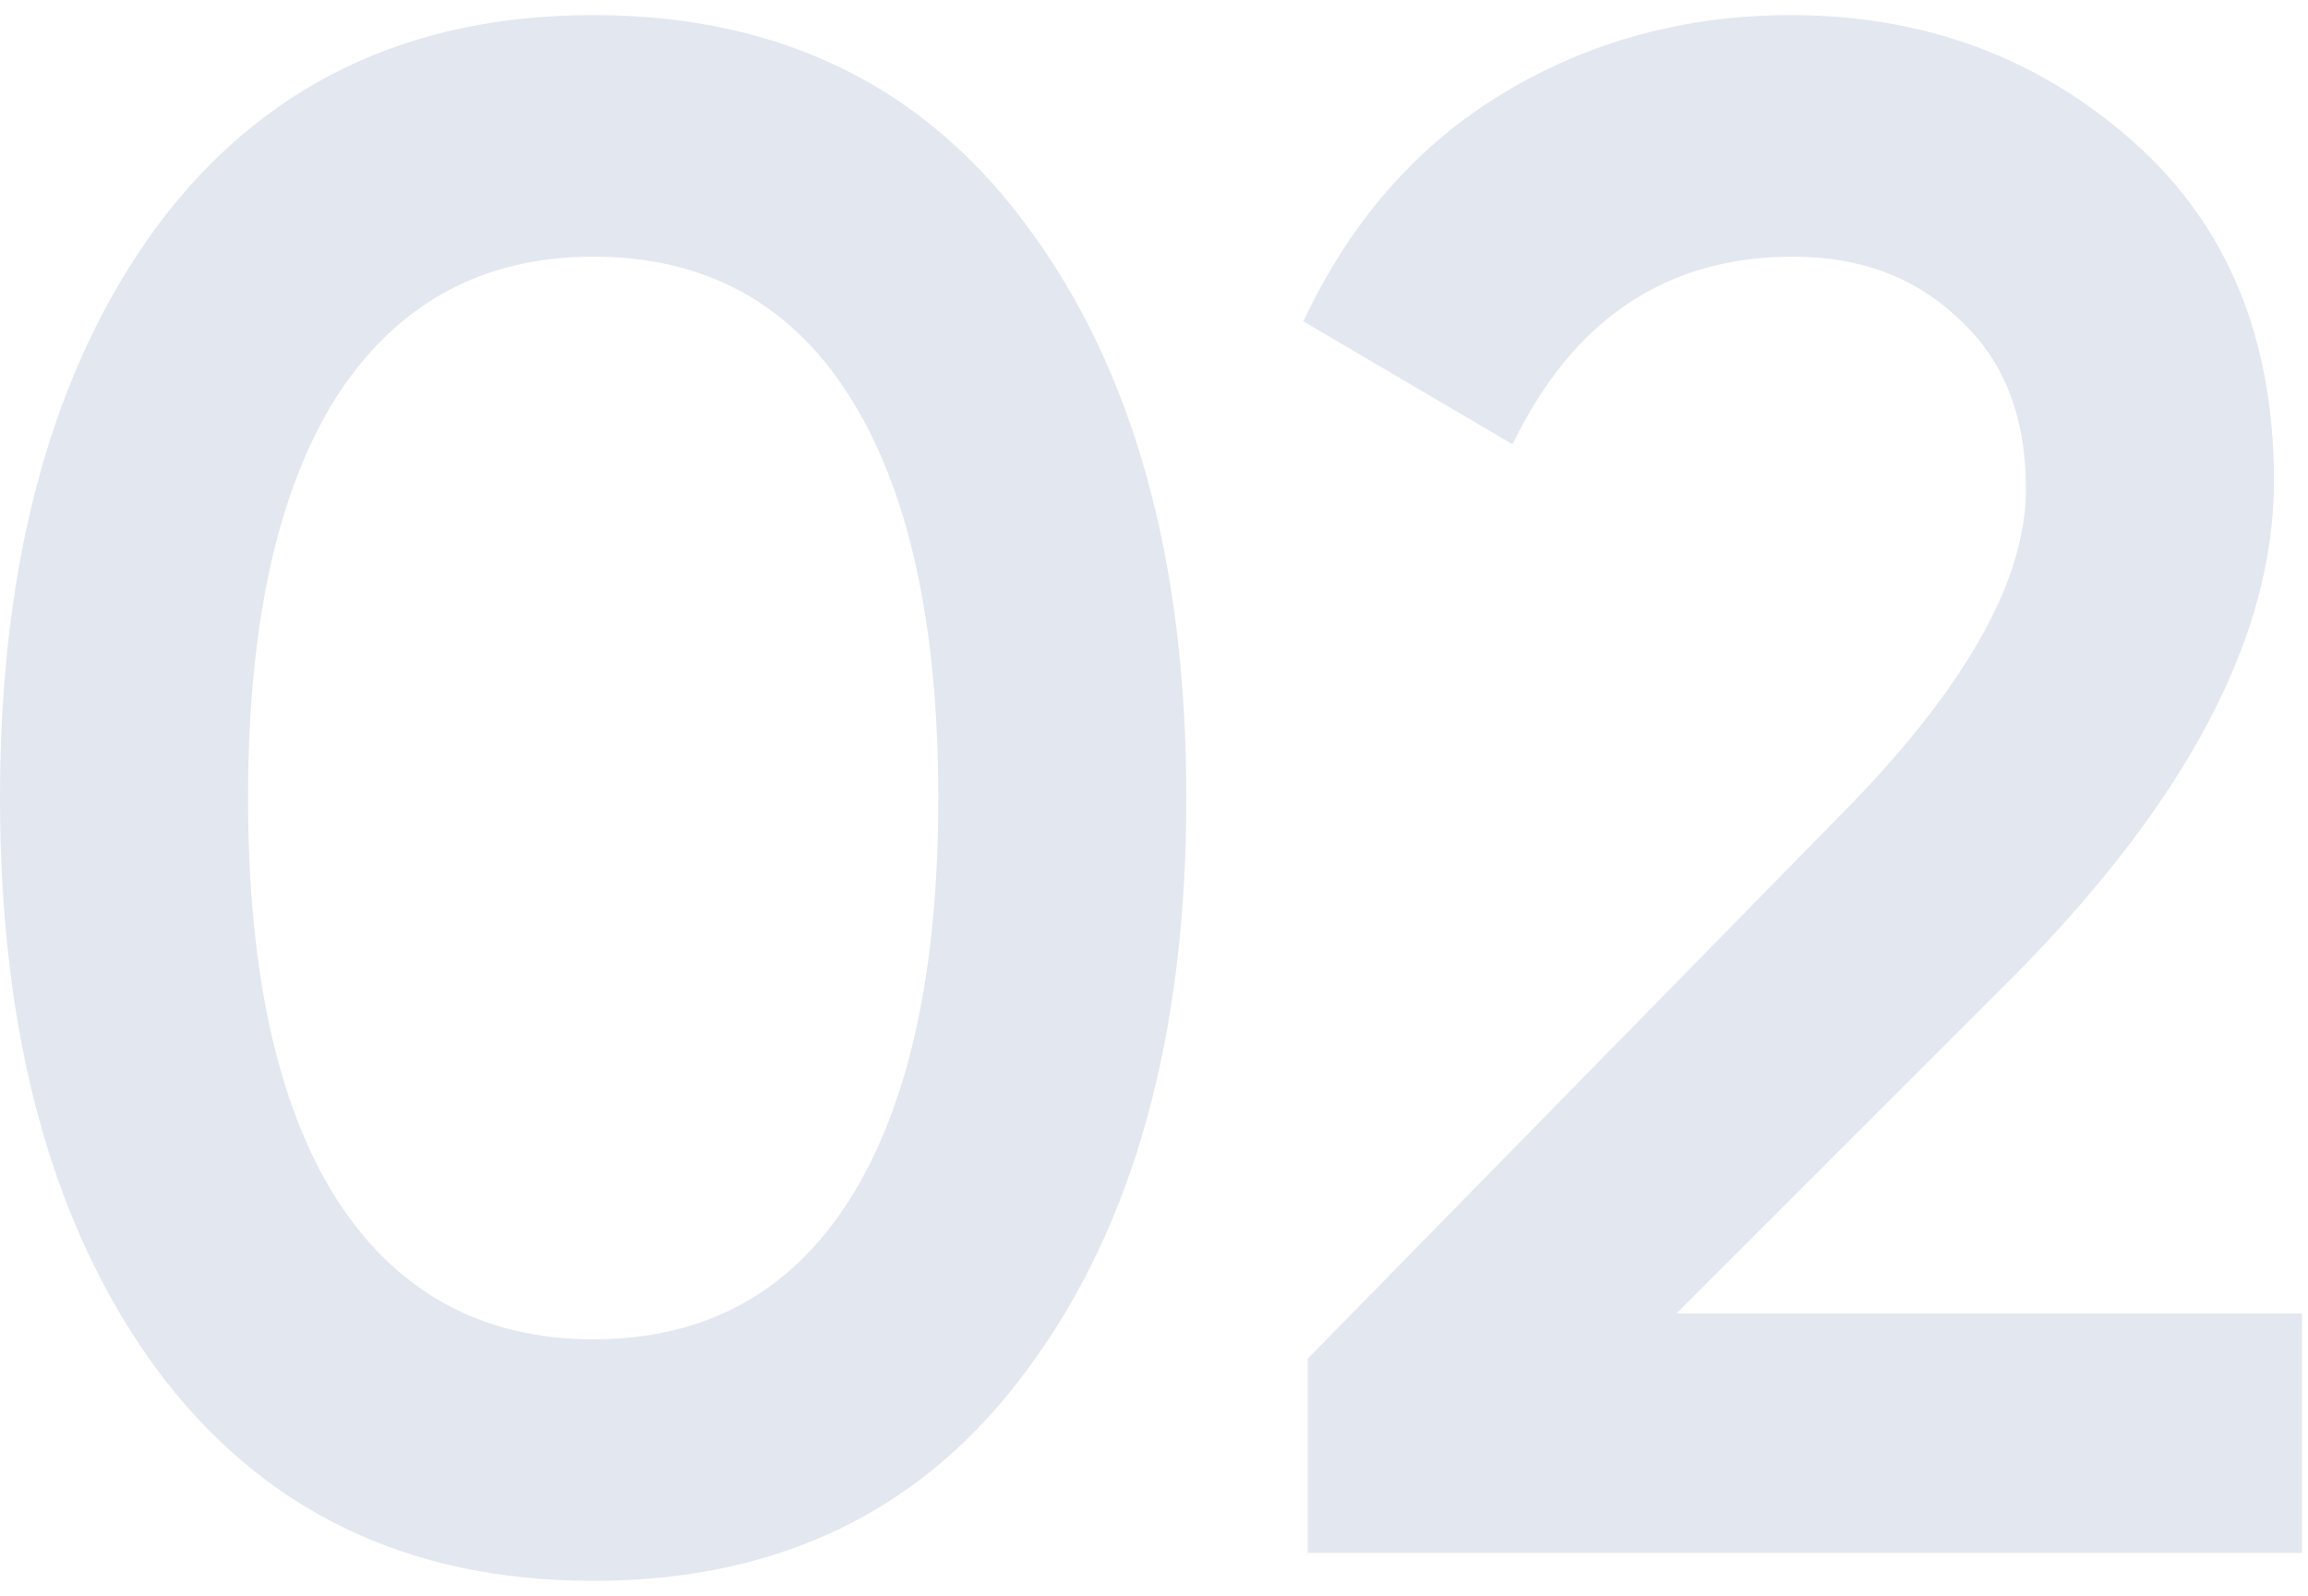 <svg xmlns="http://www.w3.org/2000/svg" width="107" height="74" viewBox="0 0 107 74" fill="none"><path d="M47.7 63.4C42.9 70 36.167 73.3 27.5 73.3C18.833 73.3 12.067 70 7.2 63.4C2.4 56.8 2.83122e-07 48 2.83122e-07 37C2.83122e-07 26 2.4 17.2 7.2 10.6C12.067 4 18.833 0.7 27.5 0.7C36.167 0.7 42.9 4 47.7 10.6C52.567 17.2 55 26 55 37C55 48 52.567 56.8 47.7 63.4ZM27.5 62.1C32.7 62.1 36.667 59.933 39.4 55.6C42.133 51.267 43.5 45.067 43.5 37C43.5 28.933 42.133 22.733 39.4 18.4C36.667 14.067 32.7 11.9 27.5 11.9C22.367 11.9 18.4 14.067 15.6 18.4C12.867 22.733 11.5 28.933 11.5 37C11.5 45.067 12.867 51.267 15.6 55.6C18.4 59.933 22.367 62.1 27.5 62.1ZM60.623 72V63L85.023 38.1C90.957 32.167 93.923 27.033 93.923 22.7C93.923 19.3 92.89 16.667 90.823 14.8C88.823 12.867 86.257 11.9 83.123 11.9C77.257 11.9 72.923 14.8 70.123 20.6L60.423 14.9C62.623 10.233 65.723 6.7 69.723 4.3C73.723 1.9 78.157 0.7 83.023 0.7C89.157 0.7 94.423 2.633 98.823 6.5C103.223 10.367 105.423 15.633 105.423 22.3C105.423 29.433 101.457 37.033 93.523 45.1L77.723 60.9H106.723V72H60.623Z" fill="#E3E7F0"></path></svg>